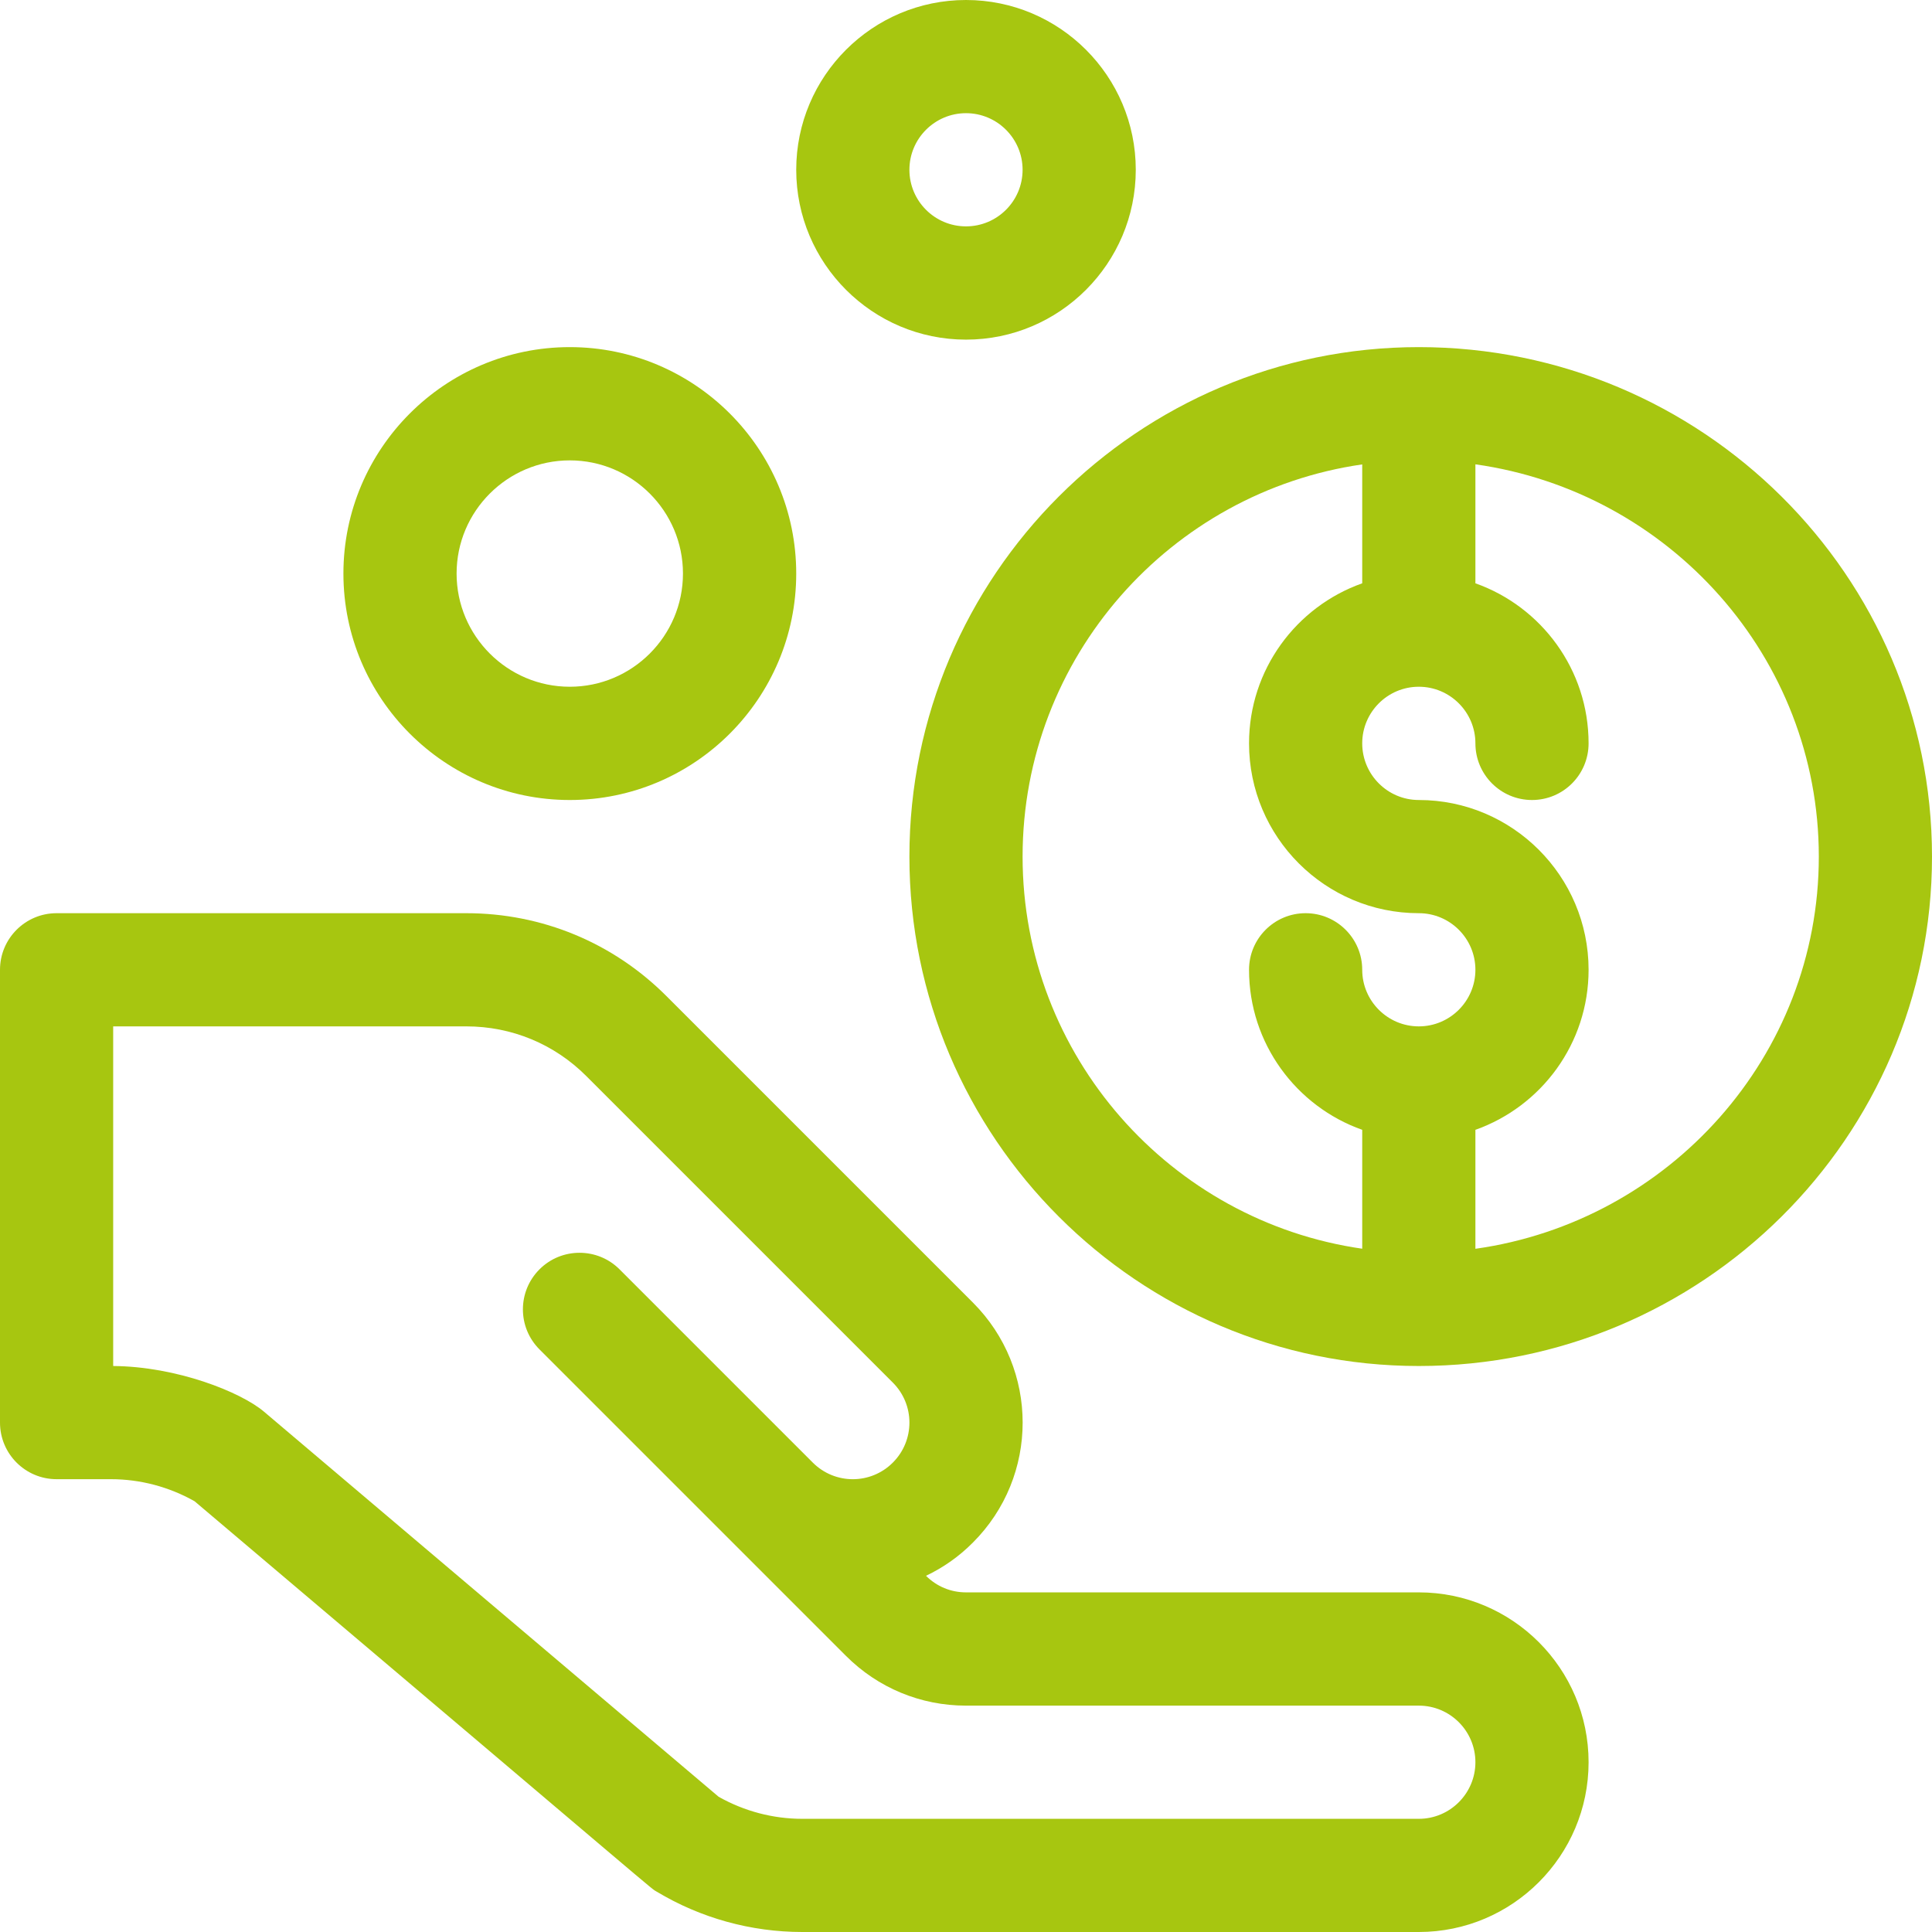 <svg width="24" height="24" viewBox="0 0 24 24" fill="none" xmlns="http://www.w3.org/2000/svg">
<g clip-path="url(#clip0_235_820)">
<path d="M17.625 4.312C14.136 4.312 11.297 7.151 11.297 10.641C11.297 14.13 14.136 16.969 17.625 16.969C21.14 16.969 24 14.13 24 10.641C24 7.151 21.14 4.312 17.625 4.312ZM12.703 10.641C12.703 8.165 14.54 6.112 16.922 5.769V7.246C16.103 7.536 15.516 8.318 15.516 9.234C15.516 10.398 16.462 11.344 17.625 11.344C18.013 11.344 18.328 11.659 18.328 12.047C18.328 12.434 18.013 12.75 17.625 12.75C17.237 12.75 16.922 12.434 16.922 12.047C16.922 11.659 16.607 11.344 16.219 11.344C15.83 11.344 15.516 11.659 15.516 12.047C15.516 12.963 16.103 13.745 16.922 14.035V15.512C14.54 15.17 12.703 13.116 12.703 10.641ZM18.328 15.513V14.035C19.147 13.745 19.734 12.963 19.734 12.047C19.734 10.884 18.788 9.938 17.625 9.938C17.237 9.938 16.922 9.622 16.922 9.234C16.922 8.847 17.237 8.531 17.625 8.531C18.013 8.531 18.328 8.847 18.328 9.234C18.328 9.623 18.643 9.938 19.031 9.938C19.42 9.938 19.734 9.623 19.734 9.234C19.734 8.318 19.147 7.536 18.328 7.246V5.768C20.736 6.108 22.594 8.163 22.594 10.641C22.594 13.118 20.736 15.174 18.328 15.513Z" fill="#A7C610"/>
<path d="M0.703 18.375H1.377C1.742 18.375 2.1 18.47 2.417 18.649C8.421 23.73 8.065 23.443 8.158 23.499C8.704 23.827 9.329 24 9.966 24H17.625C18.788 24 19.734 23.054 19.734 21.891C19.734 20.727 18.788 19.781 17.625 19.781H12C11.812 19.781 11.636 19.708 11.503 19.575C11.714 19.475 11.911 19.338 12.085 19.163C12.91 18.339 12.91 17.005 12.085 16.18L8.278 12.373C7.614 11.709 6.731 11.344 5.792 11.344H0.703C0.315 11.344 0 11.659 0 12.047V17.672C0 18.06 0.315 18.375 0.703 18.375ZM1.406 12.75H5.792C6.356 12.75 6.886 12.969 7.284 13.368L11.091 17.175C11.366 17.45 11.366 17.894 11.091 18.169C10.816 18.444 10.372 18.444 10.097 18.169L7.696 15.768C7.422 15.494 6.976 15.494 6.702 15.768C6.427 16.043 6.427 16.488 6.702 16.763L10.509 20.57C10.907 20.968 11.437 21.188 12 21.188H17.625C18.013 21.188 18.328 21.503 18.328 21.891C18.328 22.278 18.013 22.594 17.625 22.594H9.966C9.602 22.594 9.244 22.499 8.927 22.32L3.279 17.536C2.989 17.291 2.195 16.975 1.406 16.969V12.75Z" fill="#A7C610"/>
<path d="M9.891 7.125C9.891 5.574 8.629 4.312 7.078 4.312C5.527 4.312 4.266 5.574 4.266 7.125C4.266 8.676 5.527 9.938 7.078 9.938C8.629 9.938 9.891 8.676 9.891 7.125ZM5.672 7.125C5.672 6.35 6.303 5.719 7.078 5.719C7.854 5.719 8.484 6.35 8.484 7.125C8.484 7.9 7.854 8.531 7.078 8.531C6.303 8.531 5.672 7.9 5.672 7.125Z" fill="#A7C610"/>
<path d="M14.109 2.109C14.109 0.946 13.163 0 12 0C10.837 0 9.891 0.946 9.891 2.109C9.891 3.272 10.837 4.219 12 4.219C13.163 4.219 14.109 3.272 14.109 2.109ZM11.297 2.109C11.297 1.722 11.612 1.406 12 1.406C12.388 1.406 12.703 1.722 12.703 2.109C12.703 2.497 12.388 2.812 12 2.812C11.612 2.812 11.297 2.497 11.297 2.109Z" fill="#A7C610"/>
</g>
<defs>
<clipPath id="clip0_235_820">
<rect width="24" height="24" fill="white"/>
</clipPath>
</defs>
</svg>
